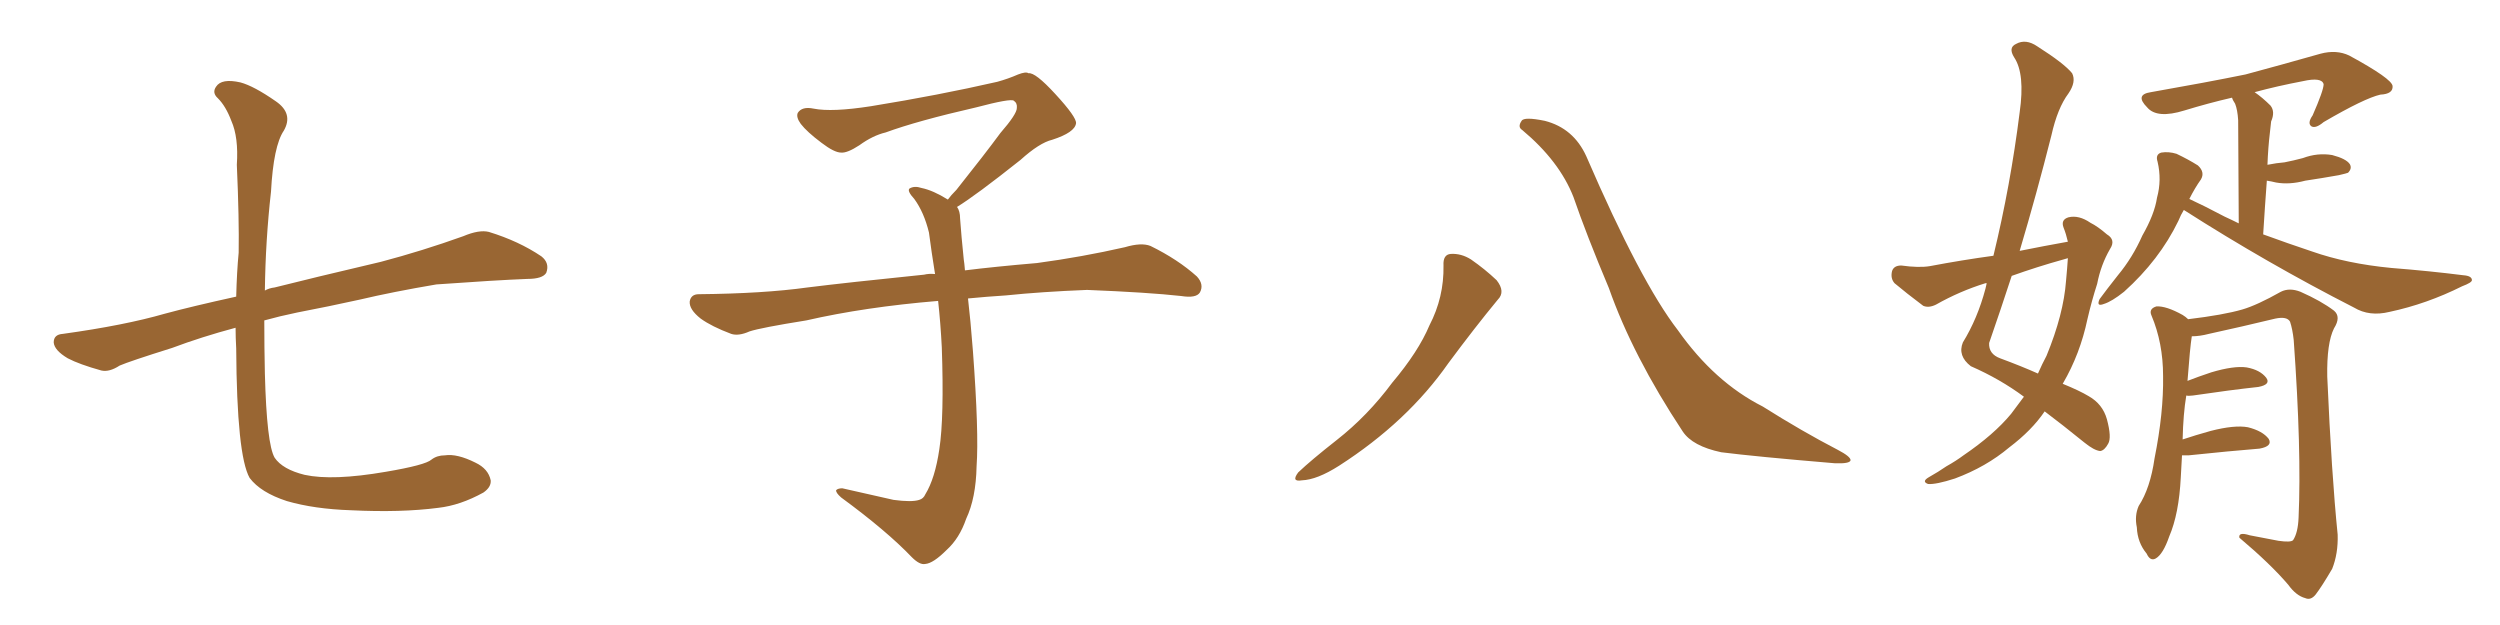 <svg xmlns="http://www.w3.org/2000/svg" xmlns:xlink="http://www.w3.org/1999/xlink" width="600" height="150"><path fill="#996633" padding="10" d="M56.54 78.66L56.54 78.66L56.54 78.66Q48.34 80.86 41.31 83.50L41.31 83.50Q31.05 86.72 28.71 87.74L28.71 87.74Q26.22 89.36 24.32 88.92L24.32 88.92Q19.04 87.45 16.26 85.99L16.26 85.99Q13.04 84.08 12.89 82.18L12.89 82.18Q12.89 80.27 15.09 80.13L15.09 80.13Q29.88 78.08 39.55 75.29L39.55 75.29Q46.00 73.54 56.69 71.19L56.69 71.19Q56.84 65.19 57.28 60.64L57.28 60.64Q57.42 52.73 56.84 39.55L56.84 39.55Q57.28 32.96 55.52 29.00L55.52 29.00Q54.20 25.49 52.29 23.58L52.29 23.58Q50.83 22.27 51.86 20.80L51.86 20.80Q53.17 18.75 57.71 19.78L57.71 19.78Q60.94 20.65 66.21 24.32L66.21 24.32Q70.46 27.25 68.12 31.35L68.12 31.35Q65.63 35.01 65.04 46.00L65.04 46.00Q63.72 57.71 63.57 69.73L63.57 69.73Q64.60 69.14 65.92 68.99L65.92 68.99Q74.56 66.80 91.41 62.84L91.41 62.84Q101.37 60.21 111.18 56.69L111.18 56.69Q114.99 55.08 117.33 55.66L117.33 55.66Q124.51 57.86 129.93 61.52L129.93 61.52Q131.98 63.13 131.10 65.48L131.10 65.48Q130.22 66.94 126.56 66.94L126.56 66.94Q118.95 67.24 104.74 68.26L104.74 68.26Q94.34 70.02 86.28 71.92L86.28 71.92Q78.96 73.54 71.34 75L71.34 75Q67.09 75.88 63.43 76.90L63.43 76.90Q63.43 83.35 63.57 89.65L63.57 89.65Q64.01 106.64 65.92 109.86L65.92 109.86Q67.82 112.65 73.10 113.96L73.10 113.96Q79.83 115.43 92.58 113.23L92.58 113.23Q102.10 111.62 103.56 110.30L103.56 110.30Q104.88 109.28 106.79 109.28L106.79 109.28Q109.72 108.84 114.11 111.04L114.11 111.04Q117.19 112.50 117.77 115.28L117.77 115.28Q117.92 116.89 116.02 118.21L116.02 118.21Q110.45 121.29 105.18 121.88L105.18 121.88Q96.24 123.05 84.23 122.46L84.23 122.46Q75.44 122.17 68.85 120.26L68.85 120.26Q62.55 118.21 59.91 114.70L59.91 114.70Q56.84 109.28 56.69 83.64L56.69 83.64Q56.54 81.01 56.54 78.66ZM229.69 49.66L229.69 49.66L229.69 49.66Q230.42 50.68 230.42 52.44L230.42 52.44Q230.71 56.54 231.30 62.26L231.30 62.26Q231.45 63.13 231.59 64.89L231.59 64.89Q238.62 64.01 248.88 63.13L248.88 63.13Q259.72 61.67 269.97 59.33L269.97 59.33Q273.93 58.15 276.12 59.03L276.12 59.03Q282.71 62.26 287.26 66.36L287.26 66.36Q289.01 68.26 287.99 70.17L287.99 70.17Q287.11 71.63 283.45 71.04L283.45 71.04Q275.54 70.17 260.89 69.58L260.89 69.58Q249.90 70.02 241.41 70.90L241.41 70.90Q236.87 71.19 232.32 71.63L232.32 71.63Q232.91 76.61 233.50 84.23L233.50 84.23Q234.96 103.86 234.38 111.91L234.38 111.91Q234.23 119.53 231.88 124.51L231.88 124.51Q230.27 129.20 227.20 131.98L227.20 131.98Q223.97 135.21 222.07 135.35L222.07 135.35Q220.75 135.64 218.85 133.74L218.85 133.74Q212.84 127.44 201.86 119.38L201.86 119.38Q200.54 118.21 200.68 117.63L200.68 117.63Q201.12 117.19 202.15 117.19L202.15 117.19Q208.15 118.51 214.45 119.97L214.45 119.97Q218.85 120.56 220.61 119.97L220.61 119.97Q221.63 119.68 222.07 118.65L222.07 118.65Q224.41 114.84 225.44 107.81L225.44 107.81Q226.61 100.20 226.03 83.35L226.03 83.35Q225.73 77.49 225.15 72.22L225.15 72.22Q207.57 73.68 193.51 76.90L193.51 76.90Q182.52 78.66 179.88 79.54L179.88 79.54Q177.25 80.71 175.49 80.13L175.49 80.13Q170.80 78.37 168.16 76.46L168.16 76.46Q165.38 74.27 165.53 72.36L165.53 72.36Q165.82 70.61 167.72 70.61L167.72 70.61Q183.25 70.46 193.80 68.99L193.80 68.99Q203.17 67.82 221.78 65.92L221.78 65.92Q222.95 65.63 224.41 65.77L224.41 65.77Q223.54 60.35 222.95 55.81L222.95 55.81Q221.78 50.98 219.43 47.75L219.43 47.75Q217.68 45.85 218.26 45.26L218.26 45.26Q219.43 44.53 221.19 45.12L221.19 45.12Q223.97 45.70 227.49 47.90L227.49 47.90Q228.22 46.88 229.54 45.56L229.54 45.56Q236.43 36.91 240.09 31.93L240.09 31.93Q244.04 27.39 244.04 25.93L244.04 25.93Q244.19 24.76 243.31 24.17L243.31 24.17Q242.58 23.58 234.23 25.78L234.23 25.78Q220.17 29.00 212.55 31.79L212.55 31.79Q209.47 32.52 206.25 34.86L206.25 34.86Q203.32 36.77 201.86 36.62L201.86 36.62Q200.24 36.62 197.17 34.28L197.17 34.28Q193.65 31.64 192.19 29.74L192.19 29.74Q191.02 28.13 191.46 27.10L191.46 27.10Q192.48 25.49 195.26 26.07L195.26 26.07Q199.66 26.95 209.03 25.49L209.03 25.49Q225.29 22.85 239.36 19.63L239.36 19.63Q241.99 18.90 244.34 17.87L244.34 17.87Q246.24 17.14 246.83 17.58L246.83 17.58Q248.44 17.29 253.27 22.56L253.27 22.56Q258.40 28.13 258.25 29.59L258.25 29.59Q257.96 31.79 252.54 33.54L252.54 33.54Q249.46 34.28 244.92 38.38L244.92 38.38Q234.23 46.88 229.69 49.66ZM346.44 63.72L346.44 63.72Q346.29 61.08 348.19 60.94L348.19 60.94Q350.68 60.79 353.03 62.26L353.03 62.26Q356.40 64.60 359.18 67.24L359.18 67.24Q361.38 70.02 359.47 71.92L359.47 71.92Q353.91 78.66 347.61 87.16L347.61 87.16Q337.79 101.22 321.39 111.77L321.39 111.77Q316.11 115.14 312.45 115.28L312.45 115.28Q309.81 115.72 311.57 113.38L311.57 113.38Q314.65 110.45 320.80 105.62L320.80 105.62Q328.27 99.76 334.13 91.85L334.13 91.85Q340.43 84.38 343.07 78.08L343.07 78.08Q346.58 71.34 346.44 63.72ZM365.33 31.20L365.33 31.20L365.33 31.20Q364.16 30.47 365.19 29.00L365.19 29.00Q365.77 27.98 370.75 29.00L370.75 29.00Q377.64 30.76 380.71 37.50L380.71 37.50Q393.75 67.68 402.69 79.25L402.69 79.25Q411.47 91.70 423.05 97.56L423.05 97.56Q432.57 103.56 441.06 107.96L441.06 107.96Q444.14 109.57 444.14 110.45L444.14 110.45Q443.99 111.33 440.33 111.18L440.33 111.18Q421.14 109.57 413.09 108.54L413.09 108.54Q406.20 107.08 403.86 103.56L403.86 103.56Q391.85 85.40 386.13 69.14L386.13 69.14Q380.71 56.25 377.64 47.31L377.64 47.31Q374.27 38.67 365.33 31.20ZM496.29 58.01L496.29 58.01Q495.85 56.10 495.26 54.64L495.26 54.64Q494.53 52.73 496.44 52.15L496.44 52.15Q498.93 51.56 501.71 53.47L501.71 53.47Q503.47 54.35 505.66 56.25L505.66 56.25Q507.86 57.57 506.40 59.77L506.40 59.77Q504.20 63.57 503.32 68.12L503.32 68.12Q502.00 72.22 500.98 76.61L500.98 76.61Q499.22 84.96 495.12 91.99L495.12 91.99Q494.97 91.99 495.12 92.14L495.12 92.14Q499.07 93.75 501.27 95.07L501.27 95.07Q504.64 96.97 505.66 100.63L505.66 100.63Q506.84 105.03 505.96 106.49L505.96 106.49Q505.08 108.11 504.05 108.25L504.05 108.25Q502.59 108.11 500.24 106.20L500.24 106.20Q494.82 101.81 490.72 98.73L490.72 98.73Q487.65 103.27 482.23 107.37L482.23 107.37Q476.66 112.06 469.19 114.84L469.19 114.84Q464.65 116.31 462.74 116.16L462.74 116.16Q461.13 115.58 462.89 114.55L462.89 114.55Q465.23 113.23 467.14 111.91L467.14 111.91Q469.48 110.60 471.24 109.28L471.24 109.28Q478.56 104.30 482.67 99.32L482.67 99.32Q484.28 97.12 485.74 95.21L485.74 95.21Q480.03 90.97 473.00 87.89L473.00 87.89Q469.78 85.40 471.09 82.18L471.09 82.18Q474.61 76.46 476.51 69.29L476.51 69.29Q476.66 68.55 476.81 67.97L476.81 67.97Q476.51 67.97 476.51 67.97L476.51 67.97Q470.36 69.87 464.65 73.10L464.65 73.10Q462.89 73.97 461.57 73.39L461.57 73.39Q457.47 70.31 454.69 67.97L454.69 67.97Q453.66 66.80 454.10 65.04L454.10 65.04Q454.54 63.72 456.30 63.72L456.30 63.72Q460.55 64.31 463.18 63.87L463.18 63.87Q470.95 62.40 478.42 61.38L478.42 61.38Q482.52 44.53 484.72 26.95L484.72 26.95Q486.04 17.72 483.40 13.77L483.40 13.77Q481.93 11.43 483.84 10.55L483.84 10.55Q486.18 9.23 488.96 11.13L488.96 11.13Q495.41 15.23 497.31 17.58L497.31 17.58Q498.34 19.63 496.44 22.41L496.44 22.41Q493.80 25.93 492.33 32.52L492.33 32.52Q488.82 46.44 484.72 60.21L484.72 60.21Q490.58 59.03 496.29 58.01ZM495.26 62.26L495.26 62.26Q488.96 64.01 482.81 66.21L482.81 66.21Q480.18 74.27 477.39 82.32L477.39 82.32Q477.25 84.96 480.03 85.99L480.03 85.99Q485.16 87.89 489.11 89.65L489.11 89.65Q490.14 87.30 491.16 85.40L491.16 85.40Q495.26 75.44 495.85 67.38L495.85 67.38Q496.14 64.31 496.29 61.96L496.29 61.96Q495.70 62.11 495.26 62.26ZM524.12 50.39L524.12 50.39Q523.39 51.56 522.80 53.03L522.80 53.03Q518.26 62.40 509.77 70.02L509.77 70.02Q506.84 72.36 504.93 72.95L504.93 72.95Q503.03 73.68 503.91 71.78L503.91 71.78Q505.52 69.58 508.30 66.06L508.30 66.06Q511.82 61.82 514.16 56.54L514.16 56.54Q517.09 51.42 517.68 47.46L517.68 47.46Q518.85 43.21 517.82 38.82L517.82 38.82Q517.24 37.06 518.70 36.62L518.70 36.62Q520.46 36.33 522.36 36.91L522.36 36.91Q525.15 38.23 527.49 39.70L527.49 39.70Q529.25 41.31 528.22 43.07L528.22 43.07Q526.76 45.12 525.44 47.75L525.44 47.75Q528.66 49.22 533.94 52.00L533.94 52.00Q535.55 52.73 537.30 53.61L537.30 53.61Q537.16 31.49 537.16 28.86L537.16 28.86Q537.01 26.37 536.43 24.90L536.43 24.90Q535.84 24.02 535.69 23.44L535.69 23.44Q529.98 24.76 524.27 26.51L524.27 26.51Q517.68 28.56 515.33 25.78L515.33 25.78Q512.26 22.71 516.21 22.12L516.21 22.12Q529.54 19.78 538.92 17.87L538.92 17.87Q547.12 15.67 556.93 12.89L556.93 12.89Q560.74 11.87 563.82 13.33L563.82 13.33Q574.07 18.90 574.22 20.65L574.22 20.65Q574.37 22.56 571.29 22.71L571.29 22.71Q567.48 23.58 557.67 29.30L557.67 29.30Q555.76 30.91 554.74 30.32L554.74 30.32Q553.71 29.59 555.03 27.69L555.03 27.69Q557.67 21.68 557.67 20.21L557.67 20.21Q557.23 18.46 552.69 19.48L552.69 19.48Q546.53 20.65 541.11 22.12L541.11 22.12Q543.02 23.44 544.92 25.34L544.92 25.34Q546.09 26.81 545.07 29.15L545.07 29.15Q544.92 30.32 544.78 31.79L544.78 31.79Q544.34 35.45 544.19 39.55L544.19 39.55Q546.39 39.11 548.29 38.96L548.29 38.96Q550.49 38.53 552.69 37.94L552.69 37.94Q556.20 36.62 559.72 37.21L559.72 37.21Q563.09 38.09 563.96 39.40L563.96 39.40Q564.55 40.43 563.53 41.46L563.53 41.46Q563.23 41.60 561.33 42.04L561.33 42.04Q557.23 42.77 553.27 43.36L553.27 43.36Q549.46 44.38 546.24 43.80L546.24 43.80Q545.07 43.51 544.04 43.36L544.04 43.36Q543.60 49.22 543.16 56.25L543.16 56.25Q549.17 58.45 554.88 60.35L554.88 60.35Q563.23 63.28 573.93 64.31L573.93 64.31Q583.15 65.04 591.21 66.06L591.21 66.06Q593.26 66.21 593.26 67.24L593.26 67.24Q593.26 67.82 590.92 68.70L590.92 68.70Q582.42 72.95 573.49 74.85L573.49 74.85Q568.65 76.03 564.99 73.83L564.99 73.83Q544.04 63.13 524.12 50.39ZM523.68 109.28L523.68 109.28L523.68 109.28Q523.54 111.77 523.39 114.55L523.39 114.55Q522.95 123.34 520.61 128.76L520.61 128.76Q519.14 133.01 517.38 134.03L517.38 134.03Q516.06 134.77 515.19 132.86L515.19 132.86Q512.99 130.22 512.84 126.56L512.84 126.56Q512.26 123.78 513.28 121.44L513.28 121.44Q516.06 117.19 517.09 110.01L517.09 110.01Q519.29 99.02 519.14 90.23L519.14 90.23Q519.14 82.32 516.36 75.73L516.36 75.73Q515.63 74.12 517.53 73.54L517.53 73.54Q519.87 73.39 523.83 75.59L523.83 75.59Q524.56 76.03 525.15 76.61L525.15 76.61Q533.64 75.59 538.18 74.27L538.18 74.27Q541.70 73.24 547.41 70.02L547.41 70.02Q549.46 68.99 552.10 70.02L552.10 70.02Q557.08 72.22 560.16 74.56L560.16 74.56Q561.91 76.03 560.16 78.81L560.16 78.81Q558.40 82.32 558.54 90.38L558.54 90.38Q559.57 113.82 561.04 128.32L561.04 128.32Q561.18 132.86 559.72 136.52L559.72 136.52Q557.23 140.77 555.76 142.68L555.76 142.68Q554.59 144.14 553.27 143.55L553.27 143.55Q551.07 142.97 549.17 140.33L549.17 140.33Q544.92 135.35 537.45 129.05L537.45 129.05Q537.16 127.59 539.94 128.47L539.94 128.47Q543.60 129.20 546.83 129.79L546.83 129.79Q549.76 130.22 550.34 129.64L550.34 129.64Q551.51 127.88 551.66 124.22L551.66 124.22Q552.39 108.11 550.49 81.59L550.49 81.59Q550.20 78.96 549.61 77.20L549.61 77.20Q548.88 75.88 546.09 76.46L546.09 76.46Q538.18 78.37 530.13 80.13L530.13 80.13Q527.93 80.71 526.03 80.71L526.03 80.71Q525.59 83.50 525 91.41L525 91.41Q527.64 90.38 530.71 89.36L530.71 89.36Q536.13 87.74 539.21 88.18L539.21 88.18Q542.43 88.77 543.90 90.67L543.90 90.67Q545.07 92.29 541.99 92.87L541.99 92.87Q535.25 93.60 526.32 94.92L526.32 94.92Q525.15 95.07 524.71 94.92L524.71 94.92Q523.97 99.32 523.83 105.47L523.83 105.47Q526.90 104.44 530.57 103.42L530.57 103.42Q536.28 101.95 539.50 102.54L539.50 102.54Q543.02 103.42 544.48 105.32L544.48 105.32Q545.51 107.08 542.29 107.67L542.29 107.67Q535.11 108.25 525.29 109.28L525.29 109.28Q524.56 109.28 523.68 109.28Z"/></svg>